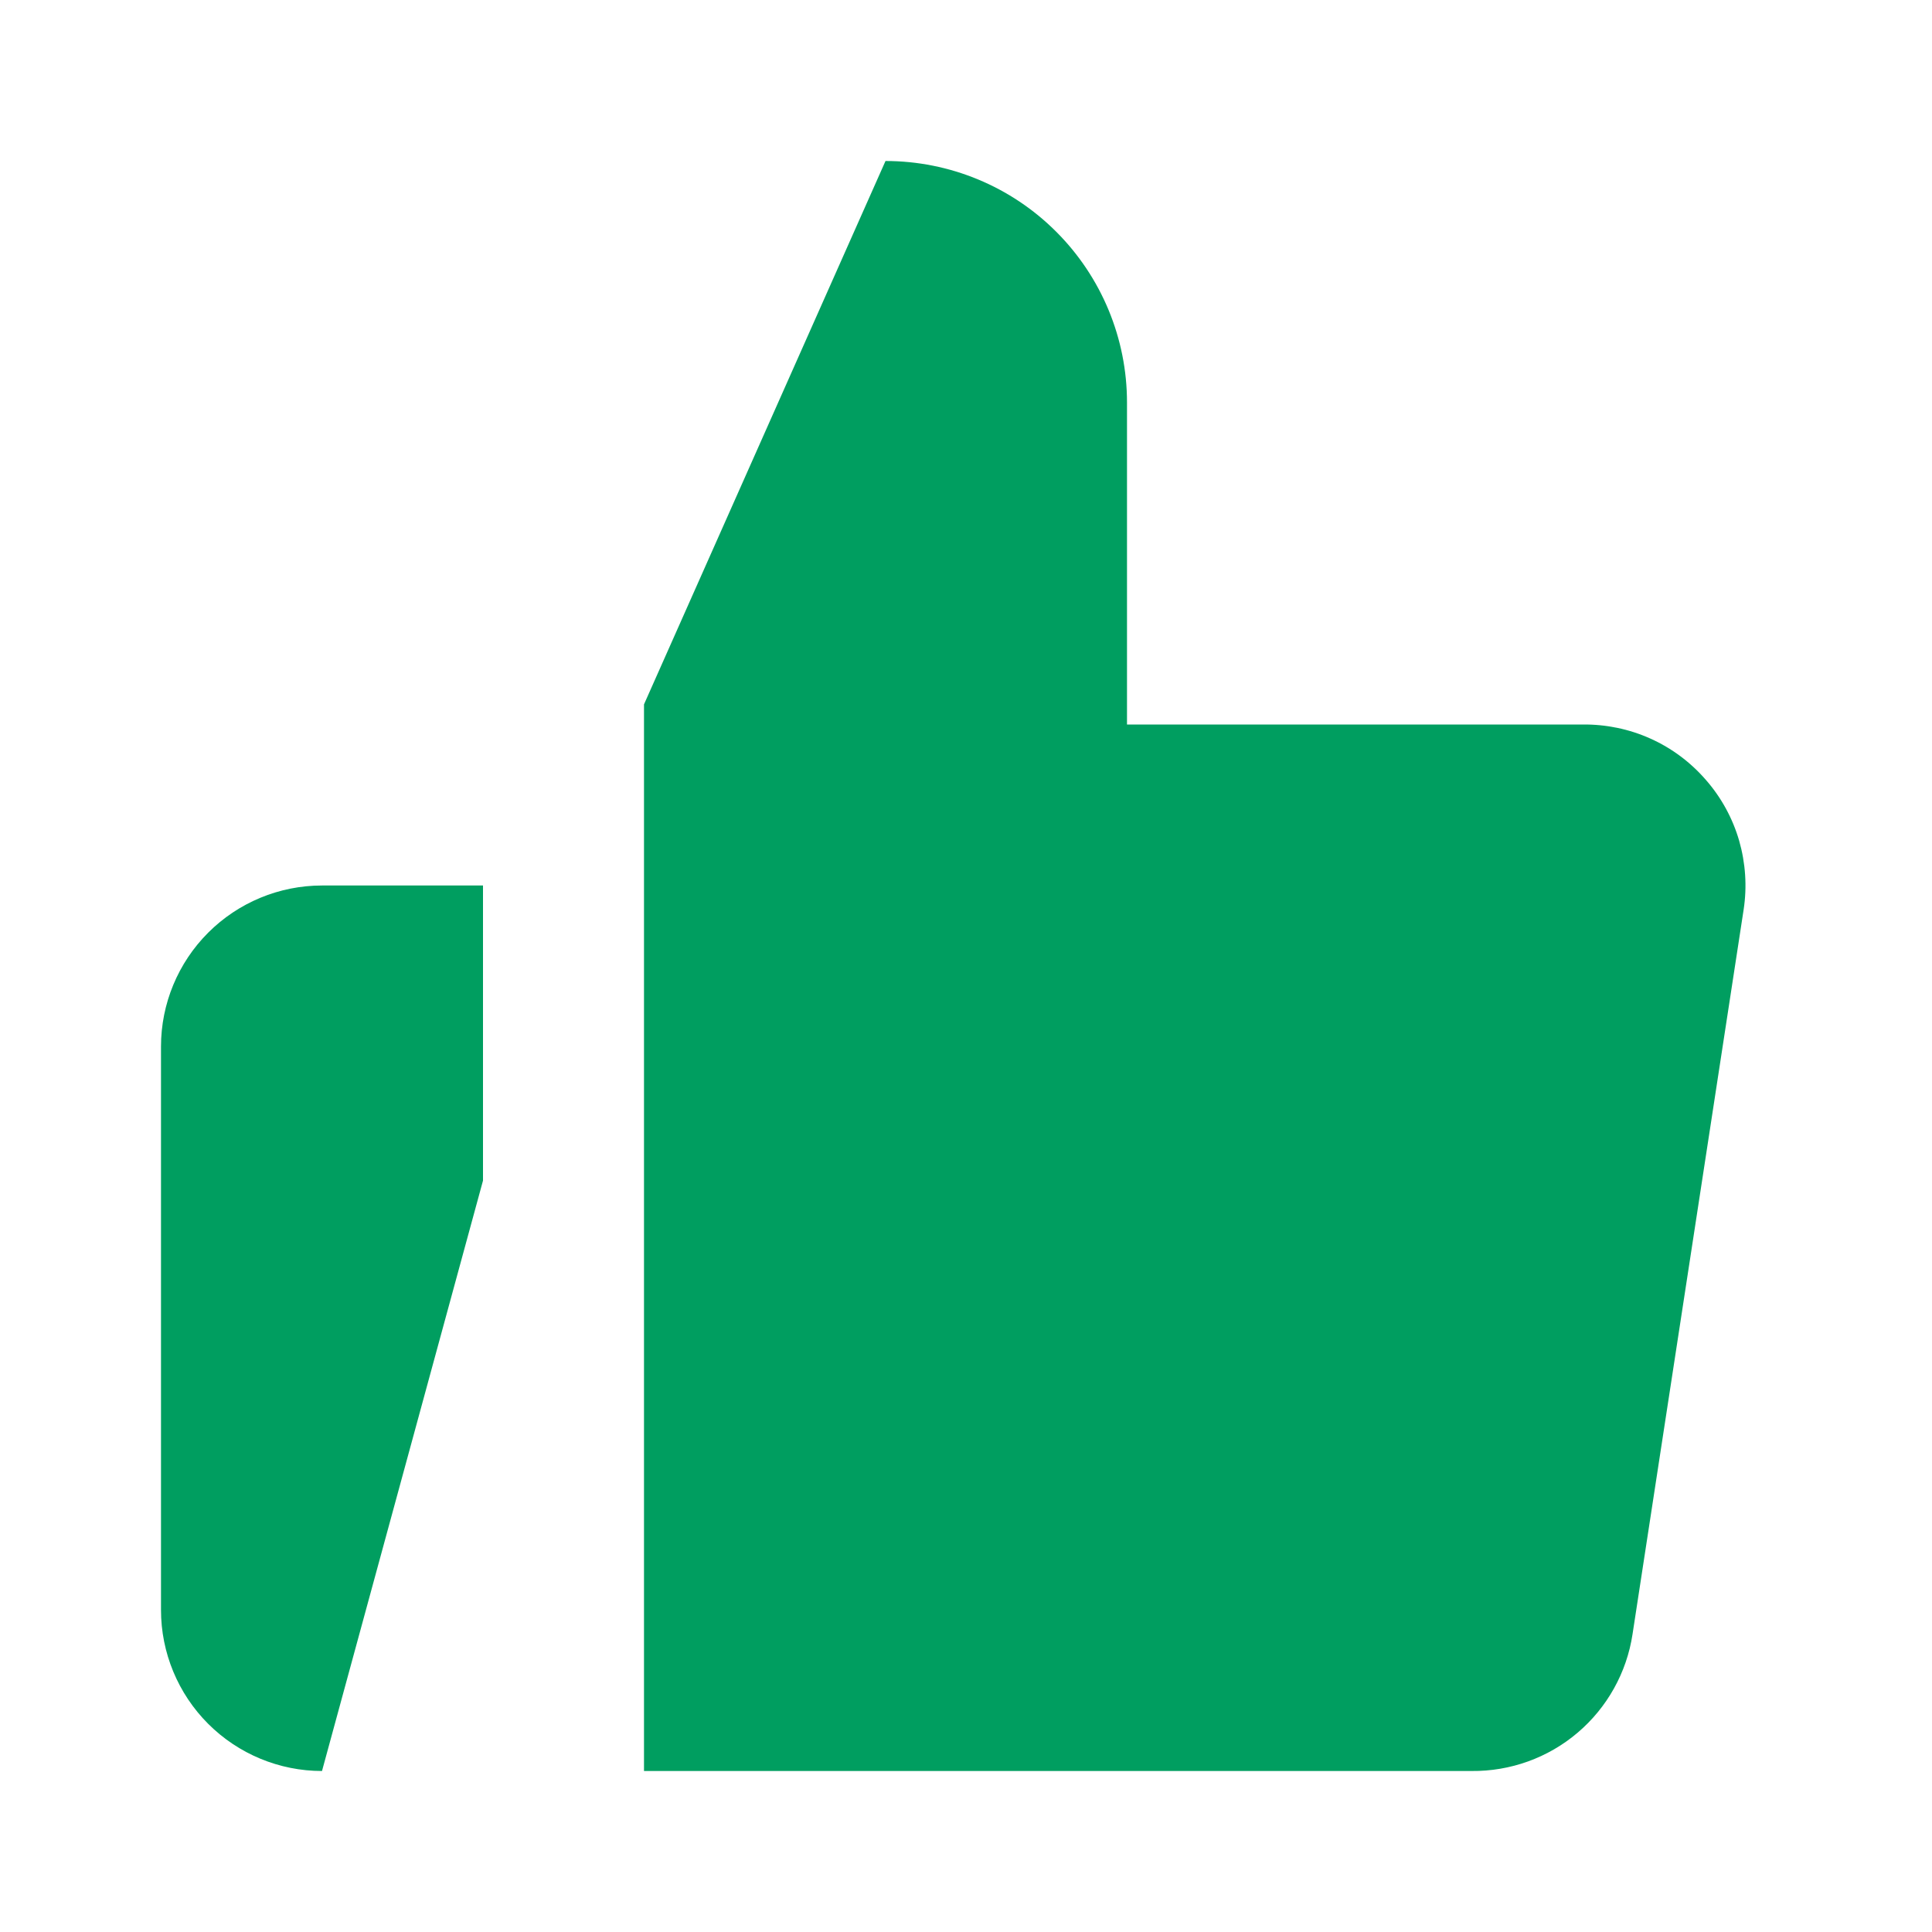 <svg width="24" height="24" viewBox="0 0 24 24" fill="none" xmlns="http://www.w3.org/2000/svg">
<path d="M6 14.666L4 22C3.47 22 2.961 21.789 2.586 21.414C2.211 21.039 2 20.53 2 20V13C2 12.47 2.211 11.961 2.586 11.586C2.961 11.211 3.47 11 4 11H6V14.666ZM11 2C11.796 2 12.559 2.316 13.121 2.879C13.684 3.442 14 4.204 14 5V9H19.66C19.95 8.997 20.238 9.056 20.502 9.175C20.766 9.293 21.001 9.469 21.191 9.688C21.382 9.906 21.523 10.164 21.604 10.442C21.684 10.721 21.704 11.013 21.66 11.3L20.28 20.3C20.208 20.777 19.965 21.212 19.598 21.524C19.23 21.837 18.762 22.005 18.28 22H8V8.75L11 2Z" fill="#009E60"/>
</svg>
